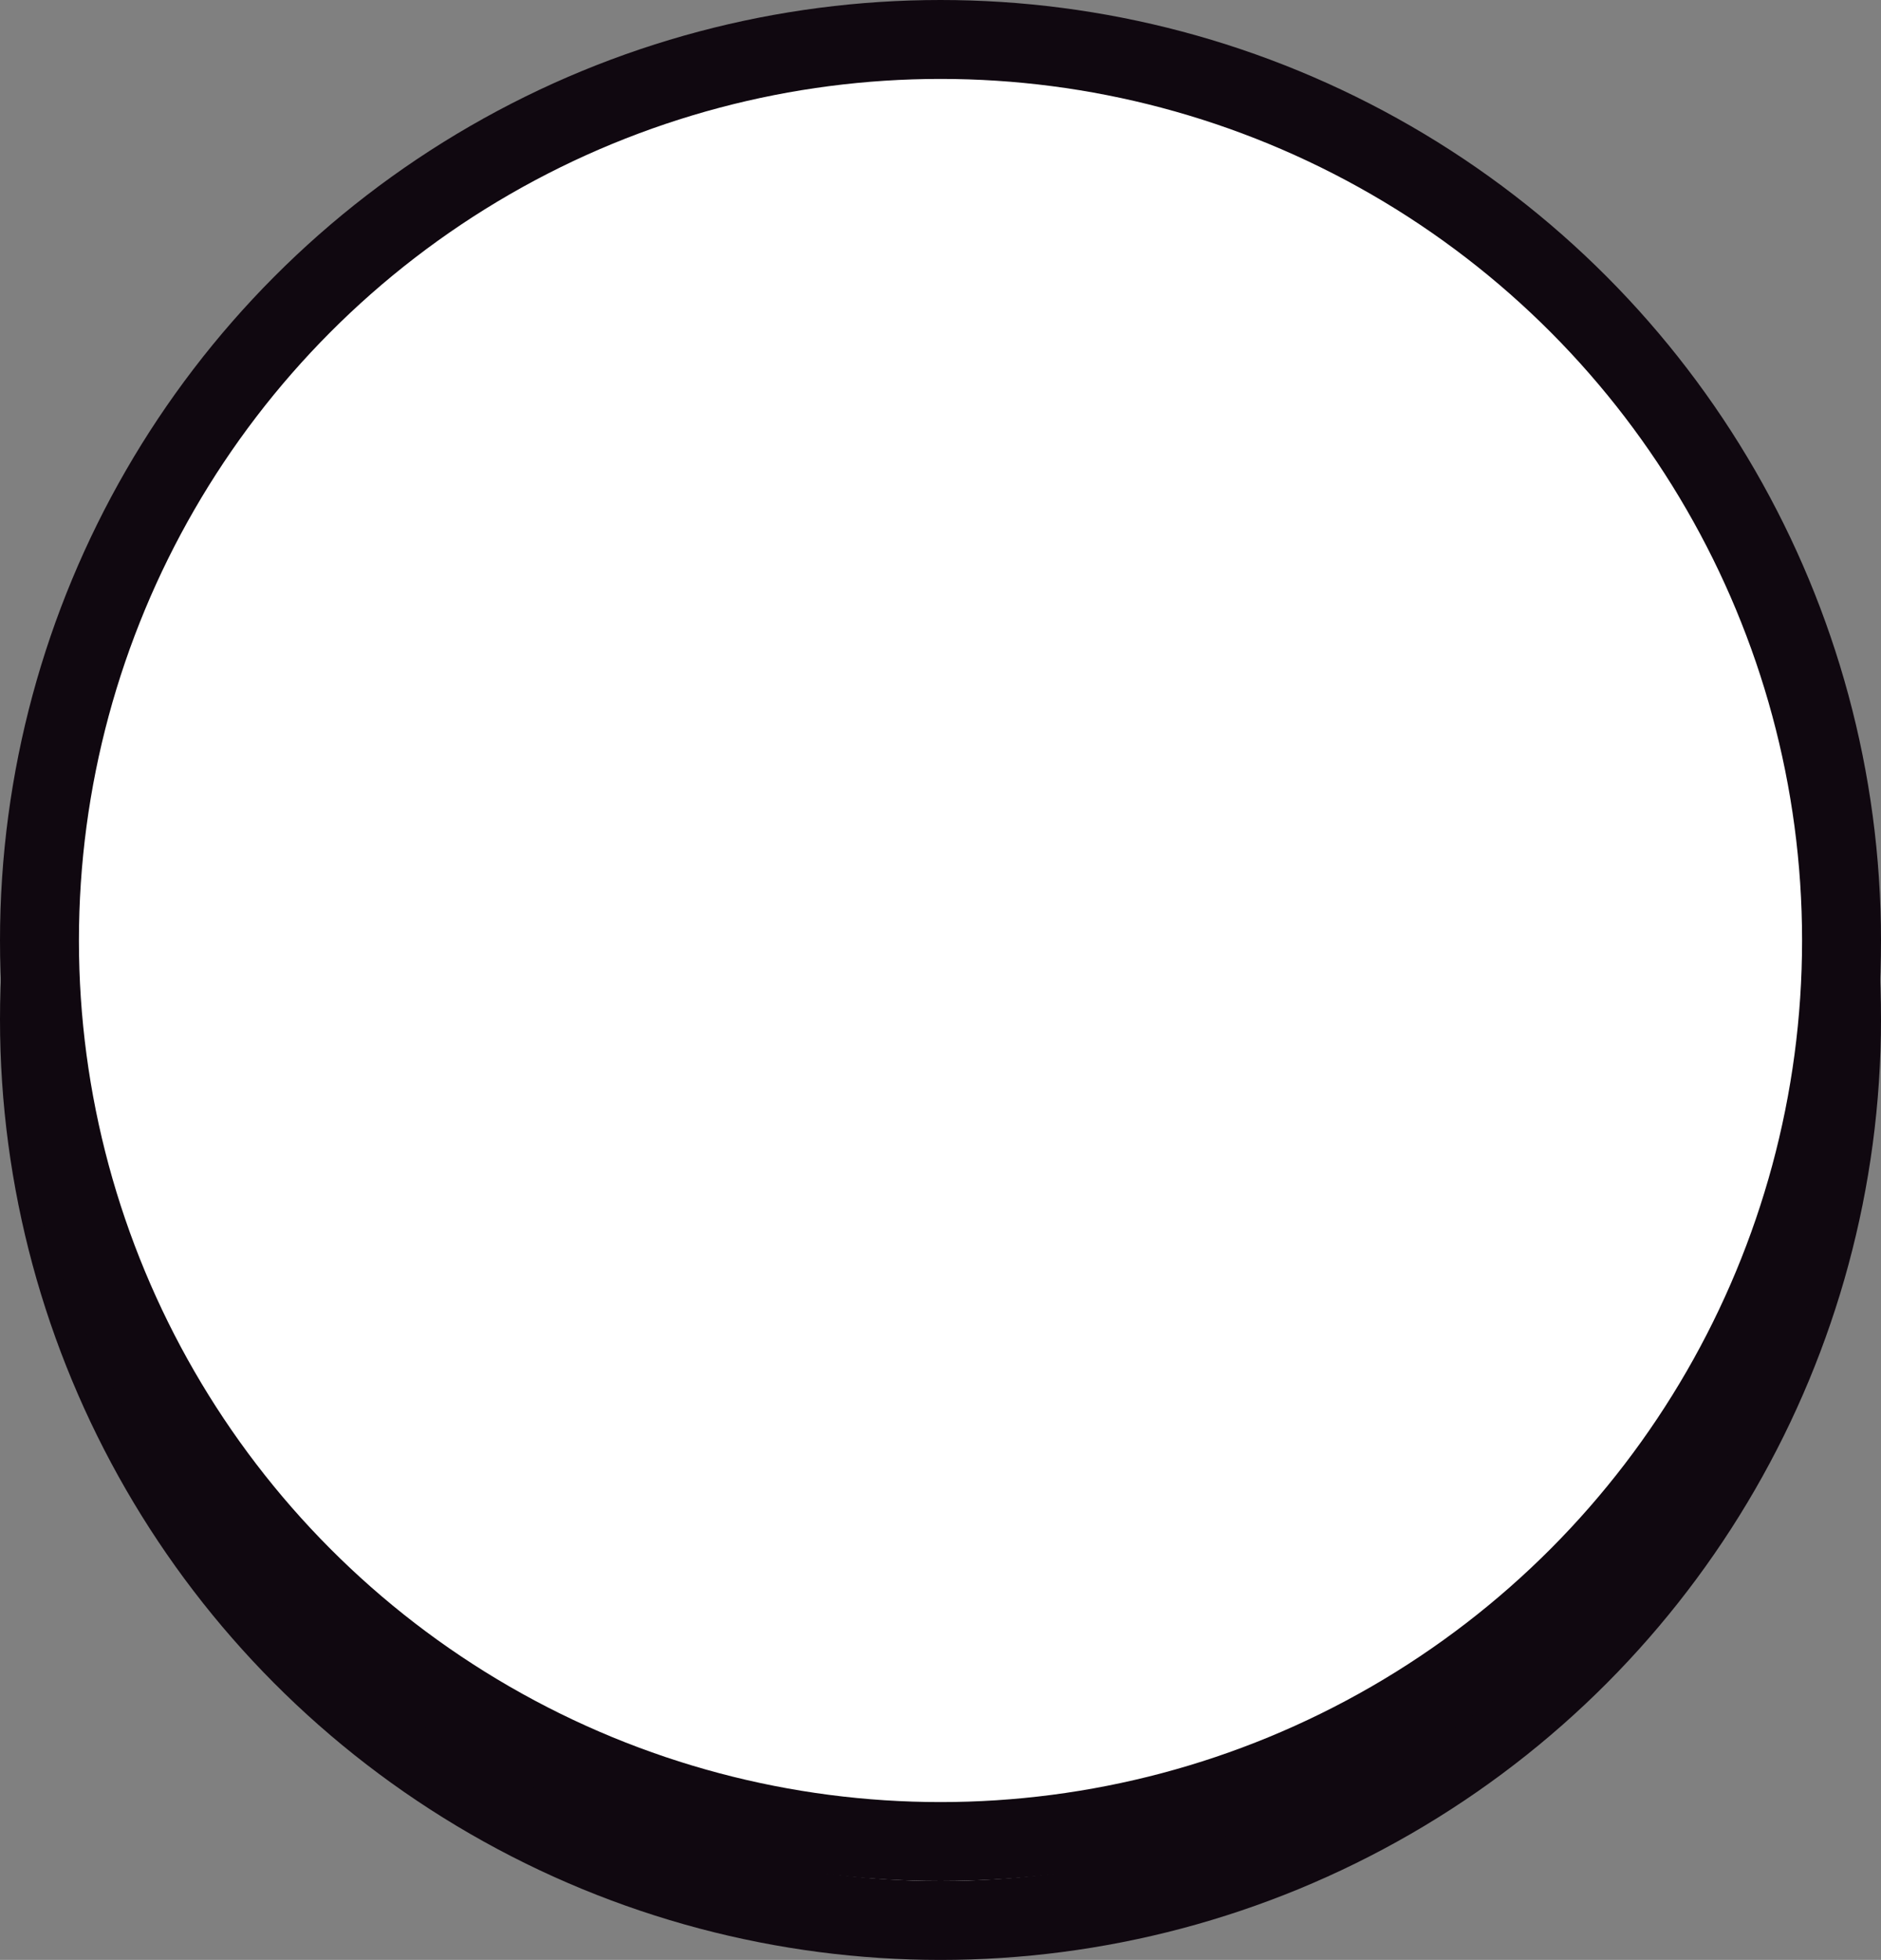 <?xml version="1.0" encoding="UTF-8"?> <svg xmlns="http://www.w3.org/2000/svg" width="143" height="149" viewBox="0 0 143 149" fill="none"><rect x="0" y="0" width="143" height="149" fill="#808080" stroke="none"/> <circle cx="71.5" cy="77.5" r="68.5" fill="white" stroke="#100810" stroke-width="6"></circle> <circle cx="71.5" cy="71.5" r="68.5" fill="white" stroke="#100810" stroke-width="6"></circle> </svg> 